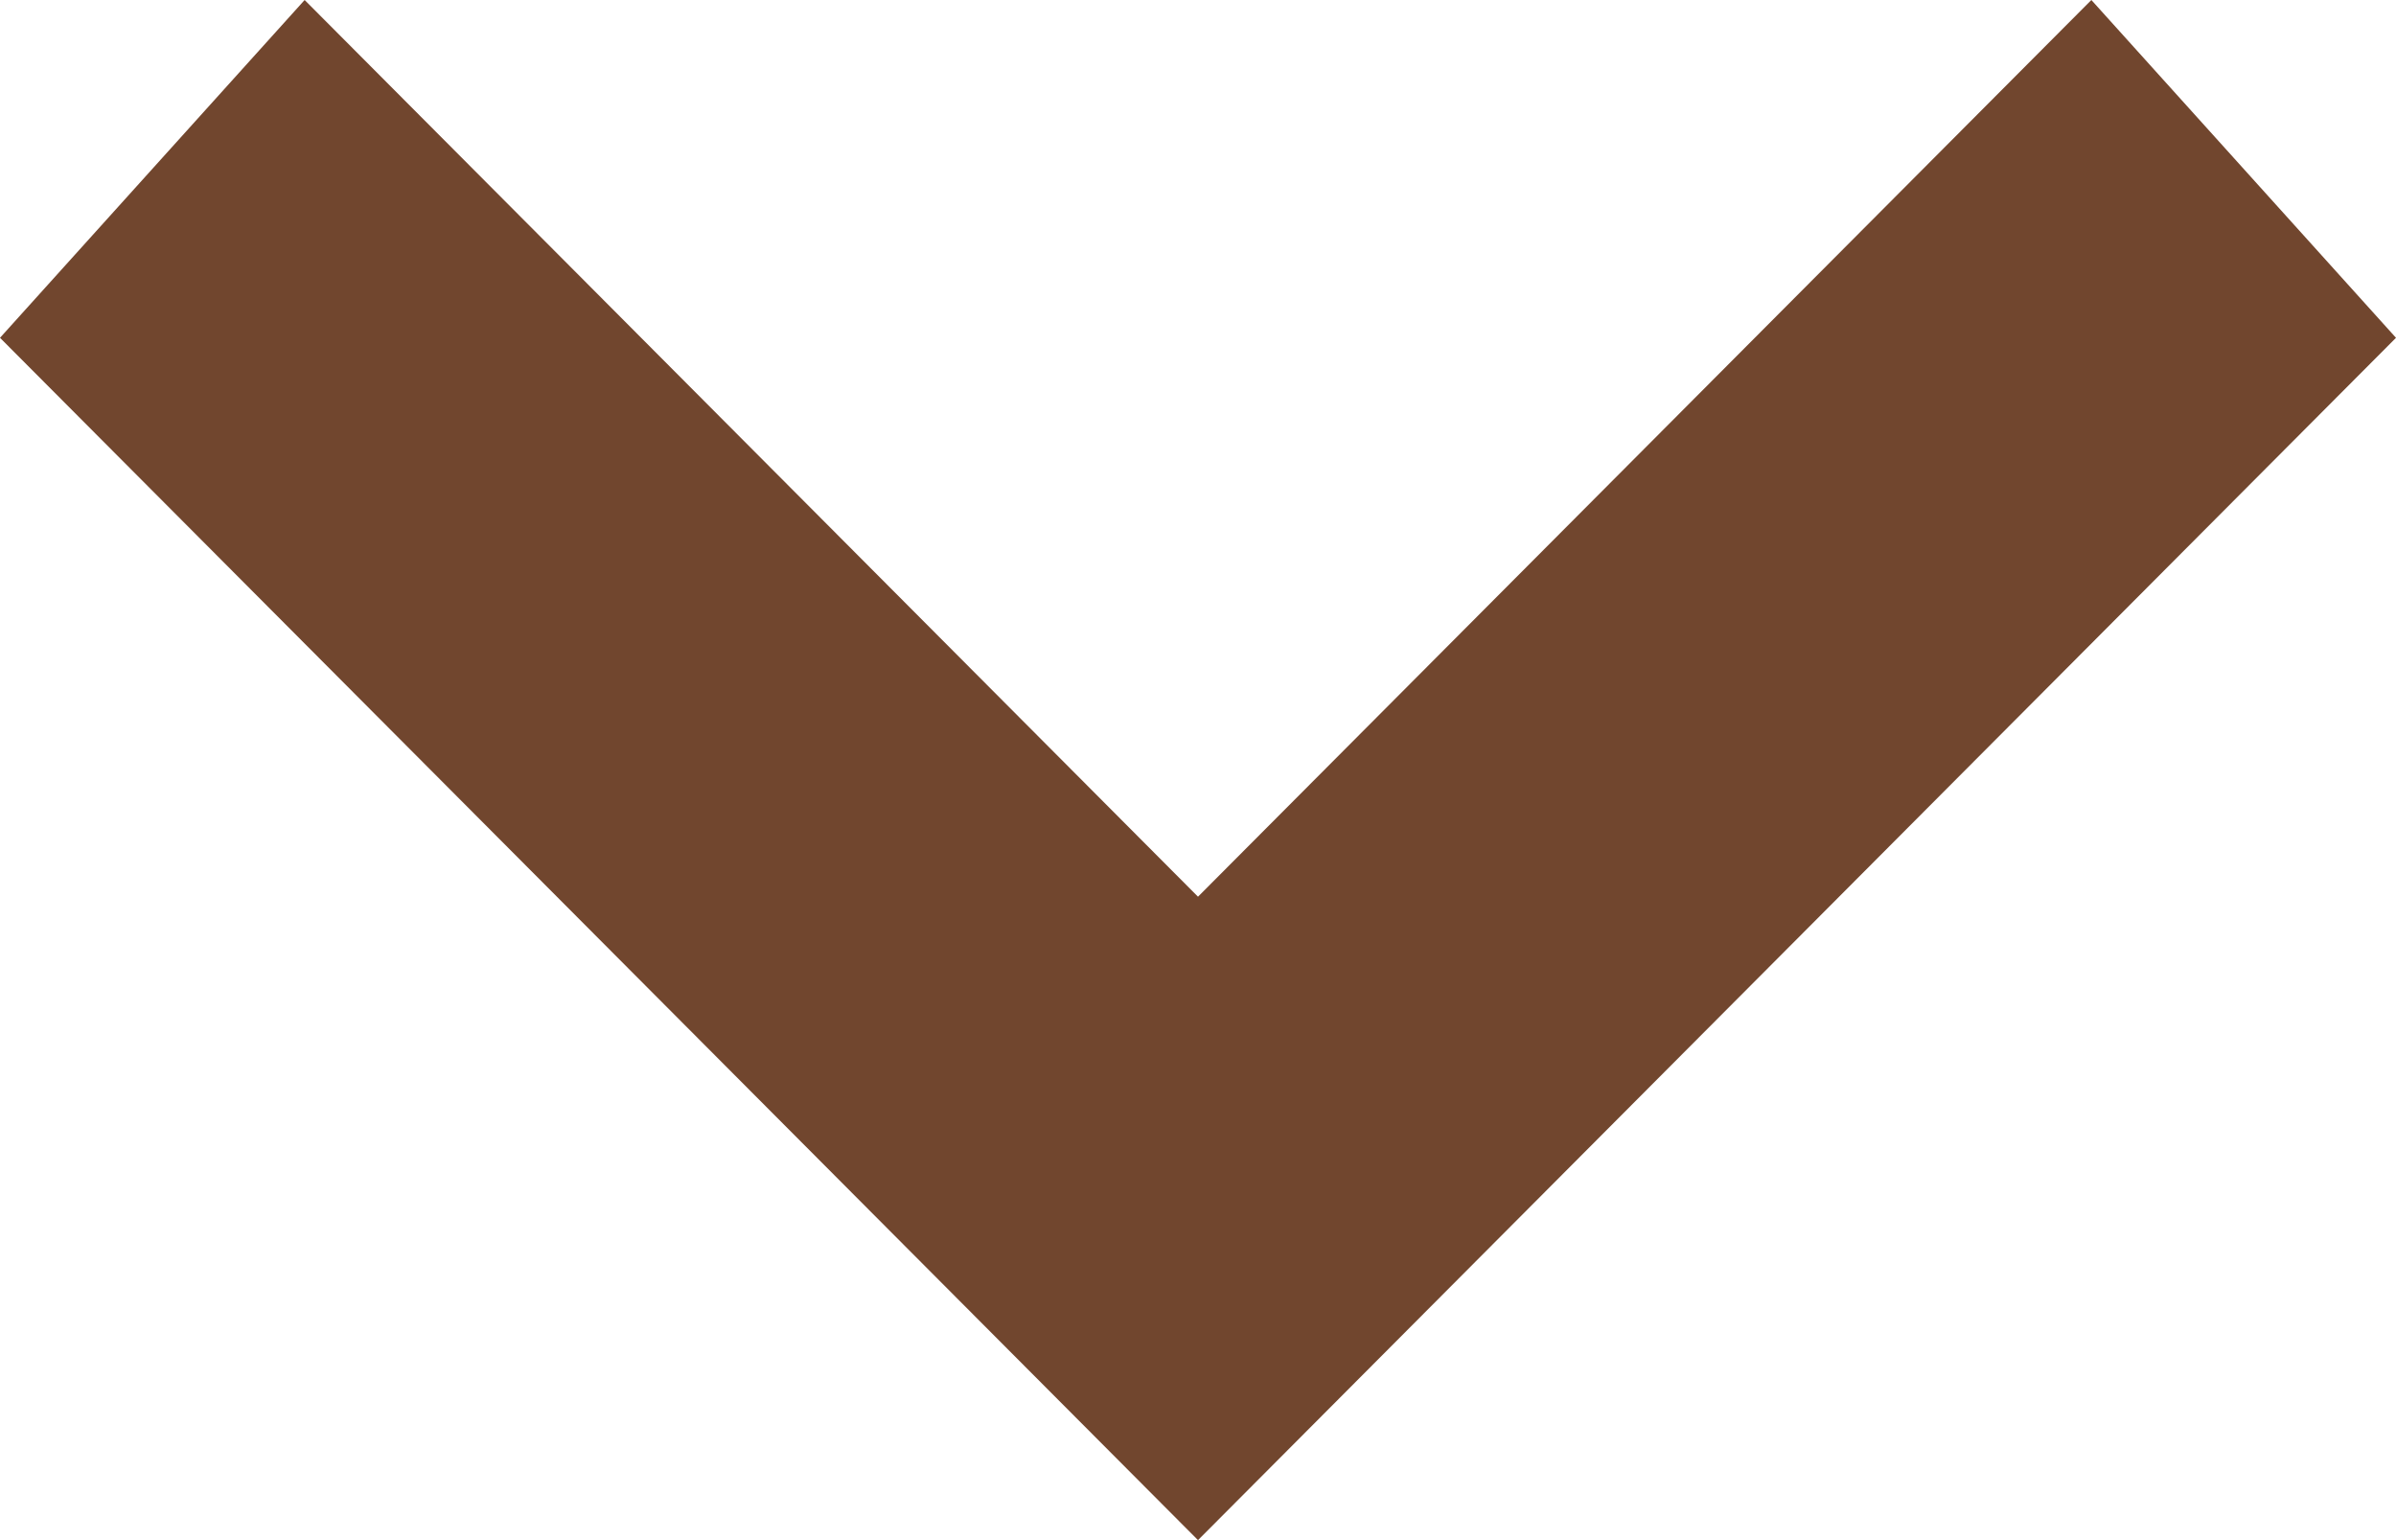 <?xml version="1.0" encoding="UTF-8"?>
<!-- Generator: Adobe Illustrator 27.5.0, SVG Export Plug-In . SVG Version: 6.00 Build 0)  -->
<svg xmlns="http://www.w3.org/2000/svg" xmlns:xlink="http://www.w3.org/1999/xlink" version="1.1" id="Calque_1" x="0px" y="0px" width="14px" height="9px" viewBox="0 0 14 9" style="enable-background:new 0 0 14 9;" xml:space="preserve">
<style type="text/css">
	.st0{fill:#71462E;}
</style>
<g>
	<g>
		<polygon class="st0" points="7,9 0,1.974 1.78,0 7,5.24 12.22,0 14,1.974   "></polygon>
	</g>
</g>
</svg>
